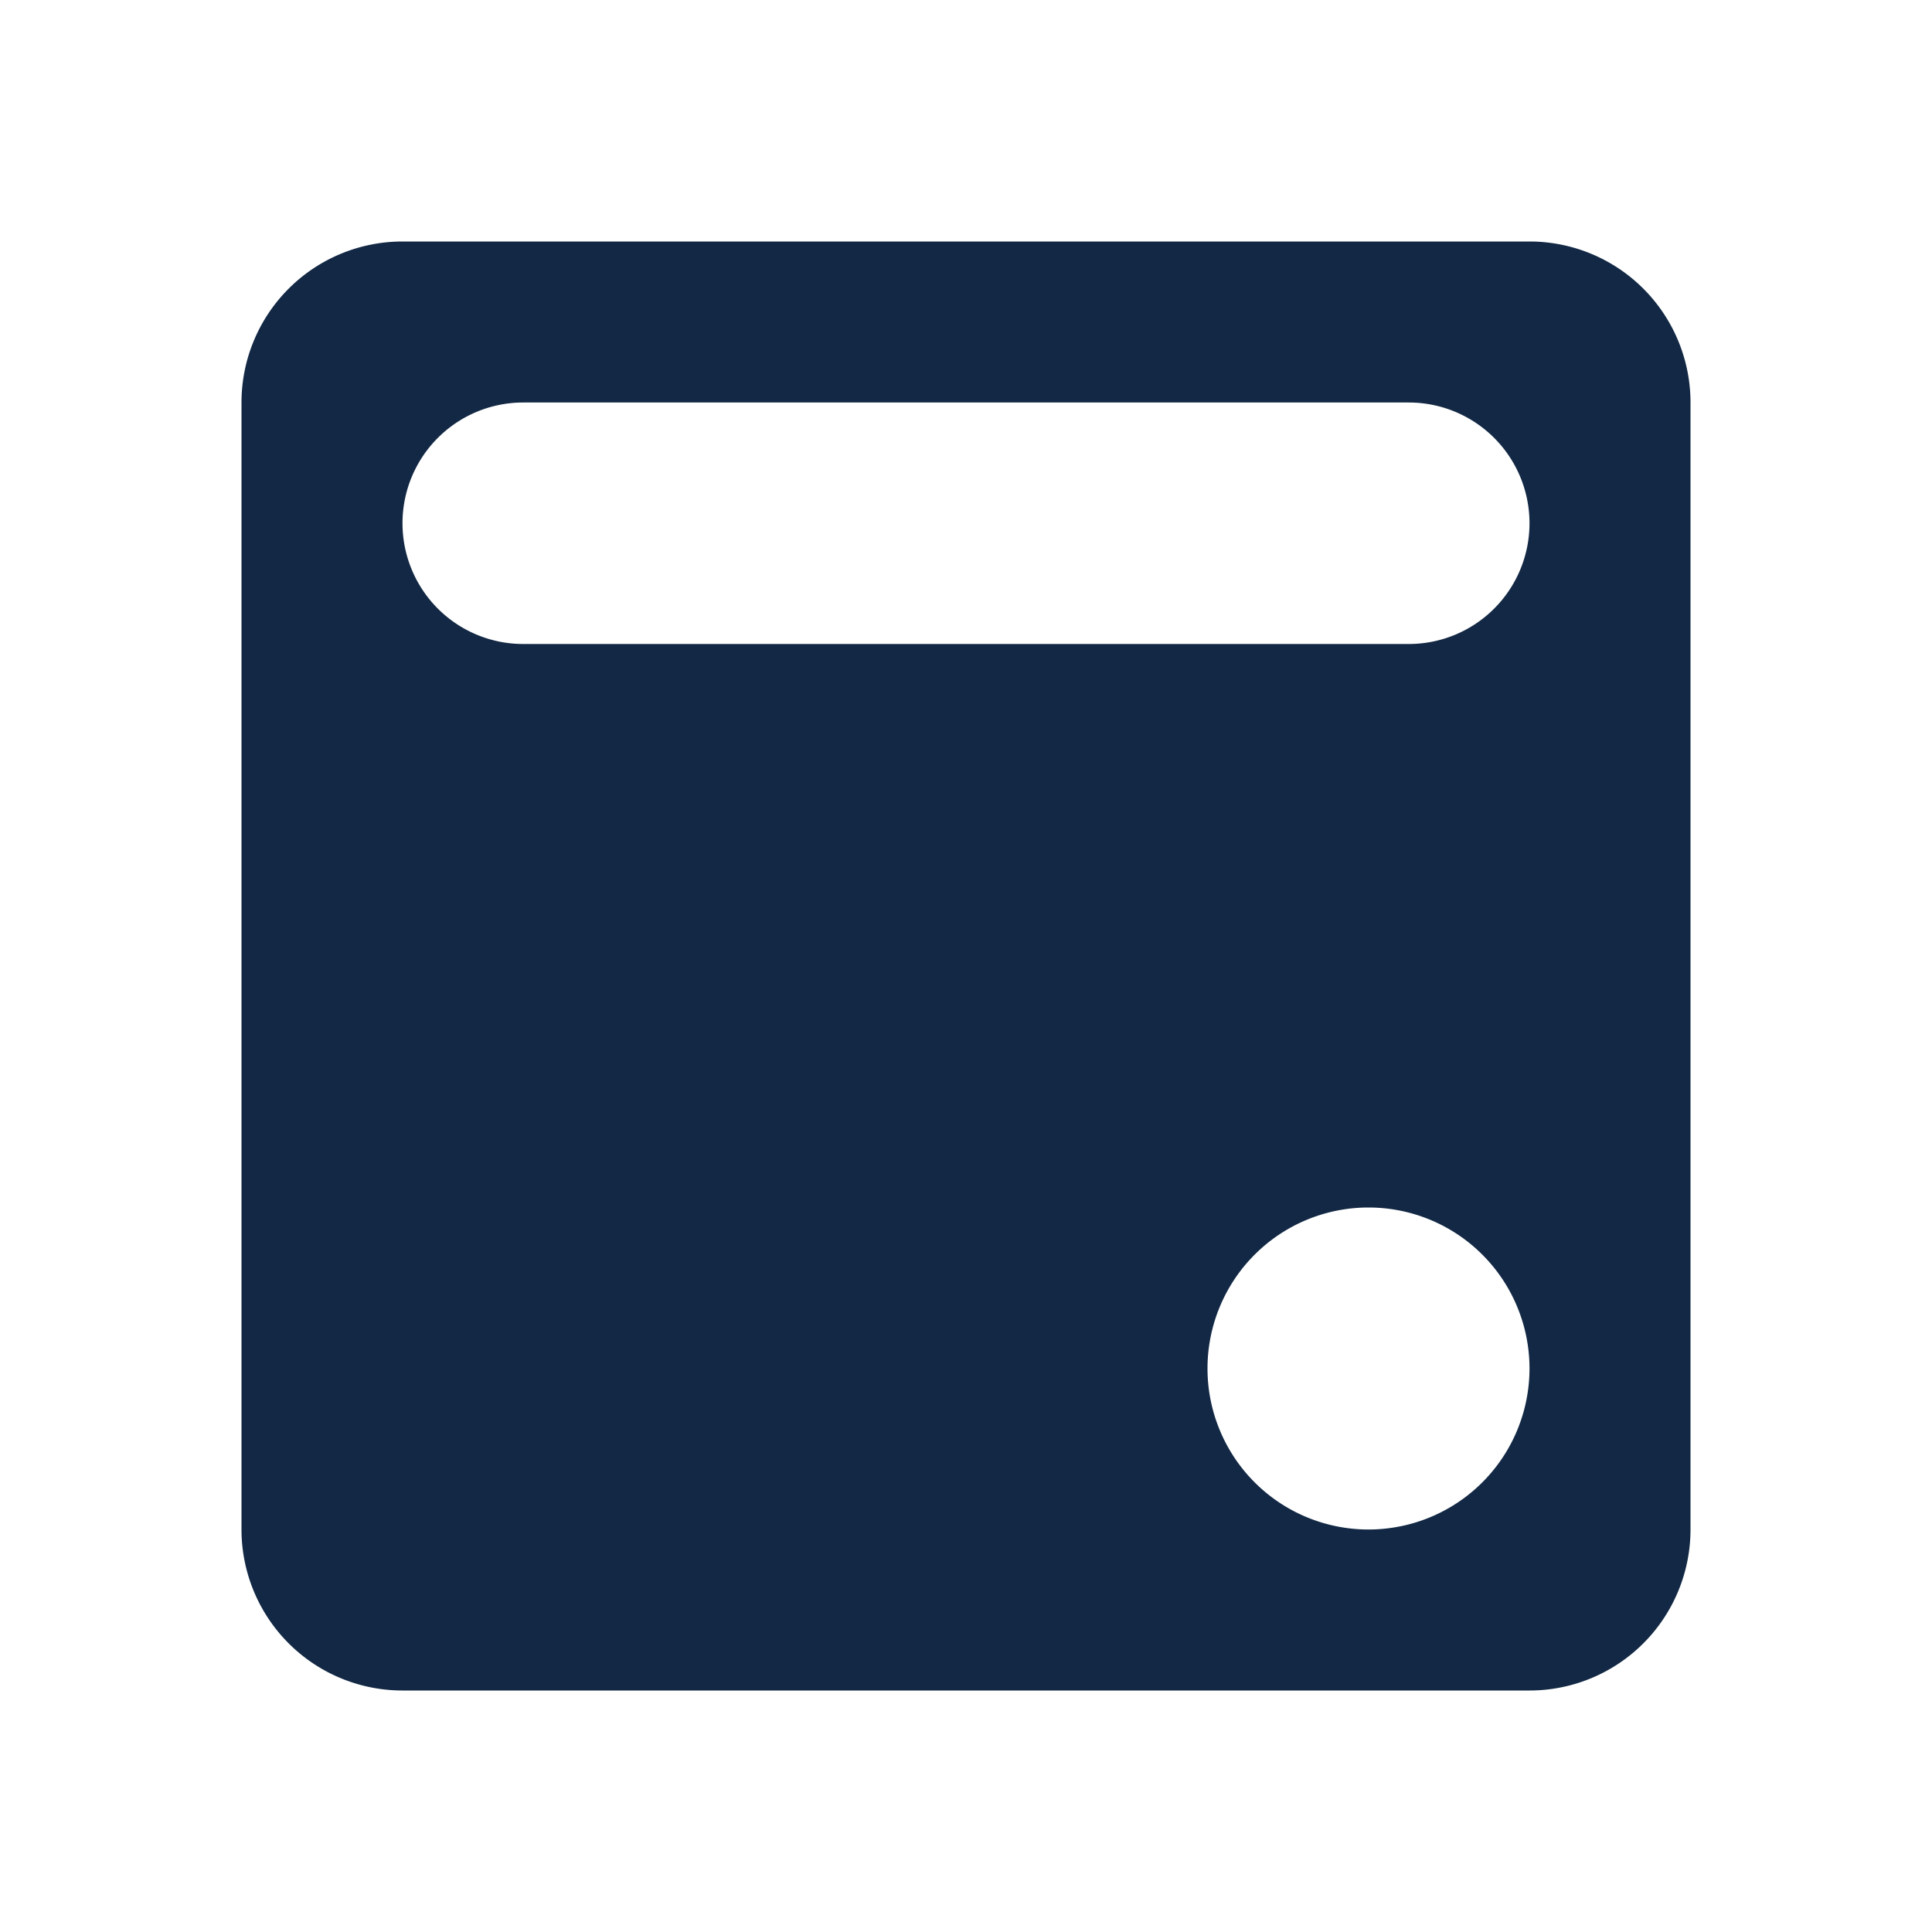 <!DOCTYPE svg PUBLIC "-//W3C//DTD SVG 1.1//EN" "http://www.w3.org/Graphics/SVG/1.1/DTD/svg11.dtd">
<!-- Uploaded to: SVG Repo, www.svgrepo.com, Transformed by: SVG Repo Mixer Tools -->
<svg width="32" height="32px" viewBox="0 0 24 24" xmlns="http://www.w3.org/2000/svg" fill="#122844">

<g id="SVGRepo_bgCarrier" stroke-width="0"/>

<g id="SVGRepo_tracerCarrier" stroke-linecap="round" stroke-linejoin="round"/>

<g id="SVGRepo_iconCarrier">

<path d="M19,3H5A2,2,0,0,0,3,5V19a2,2,0,0,0,2,2H19a2,2,0,0,0,2-2V5A2,2,0,0,0,19,3Zm0,14a2,2,0,0,1-2,2h0a2,2,0,0,1-2-2h0a2,2,0,0,1,2-2h0a2,2,0,0,1,2,2ZM19,6.5A1.5,1.5,0,0,1,17.5,8H6.5A1.5,1.5,0,0,1,5,6.5H5A1.5,1.5,0,0,1,6.5,5h11A1.5,1.5,0,0,1,19,6.5Z"/>

<rect width="24" height="24" fill="none"/>

</g>

</svg>